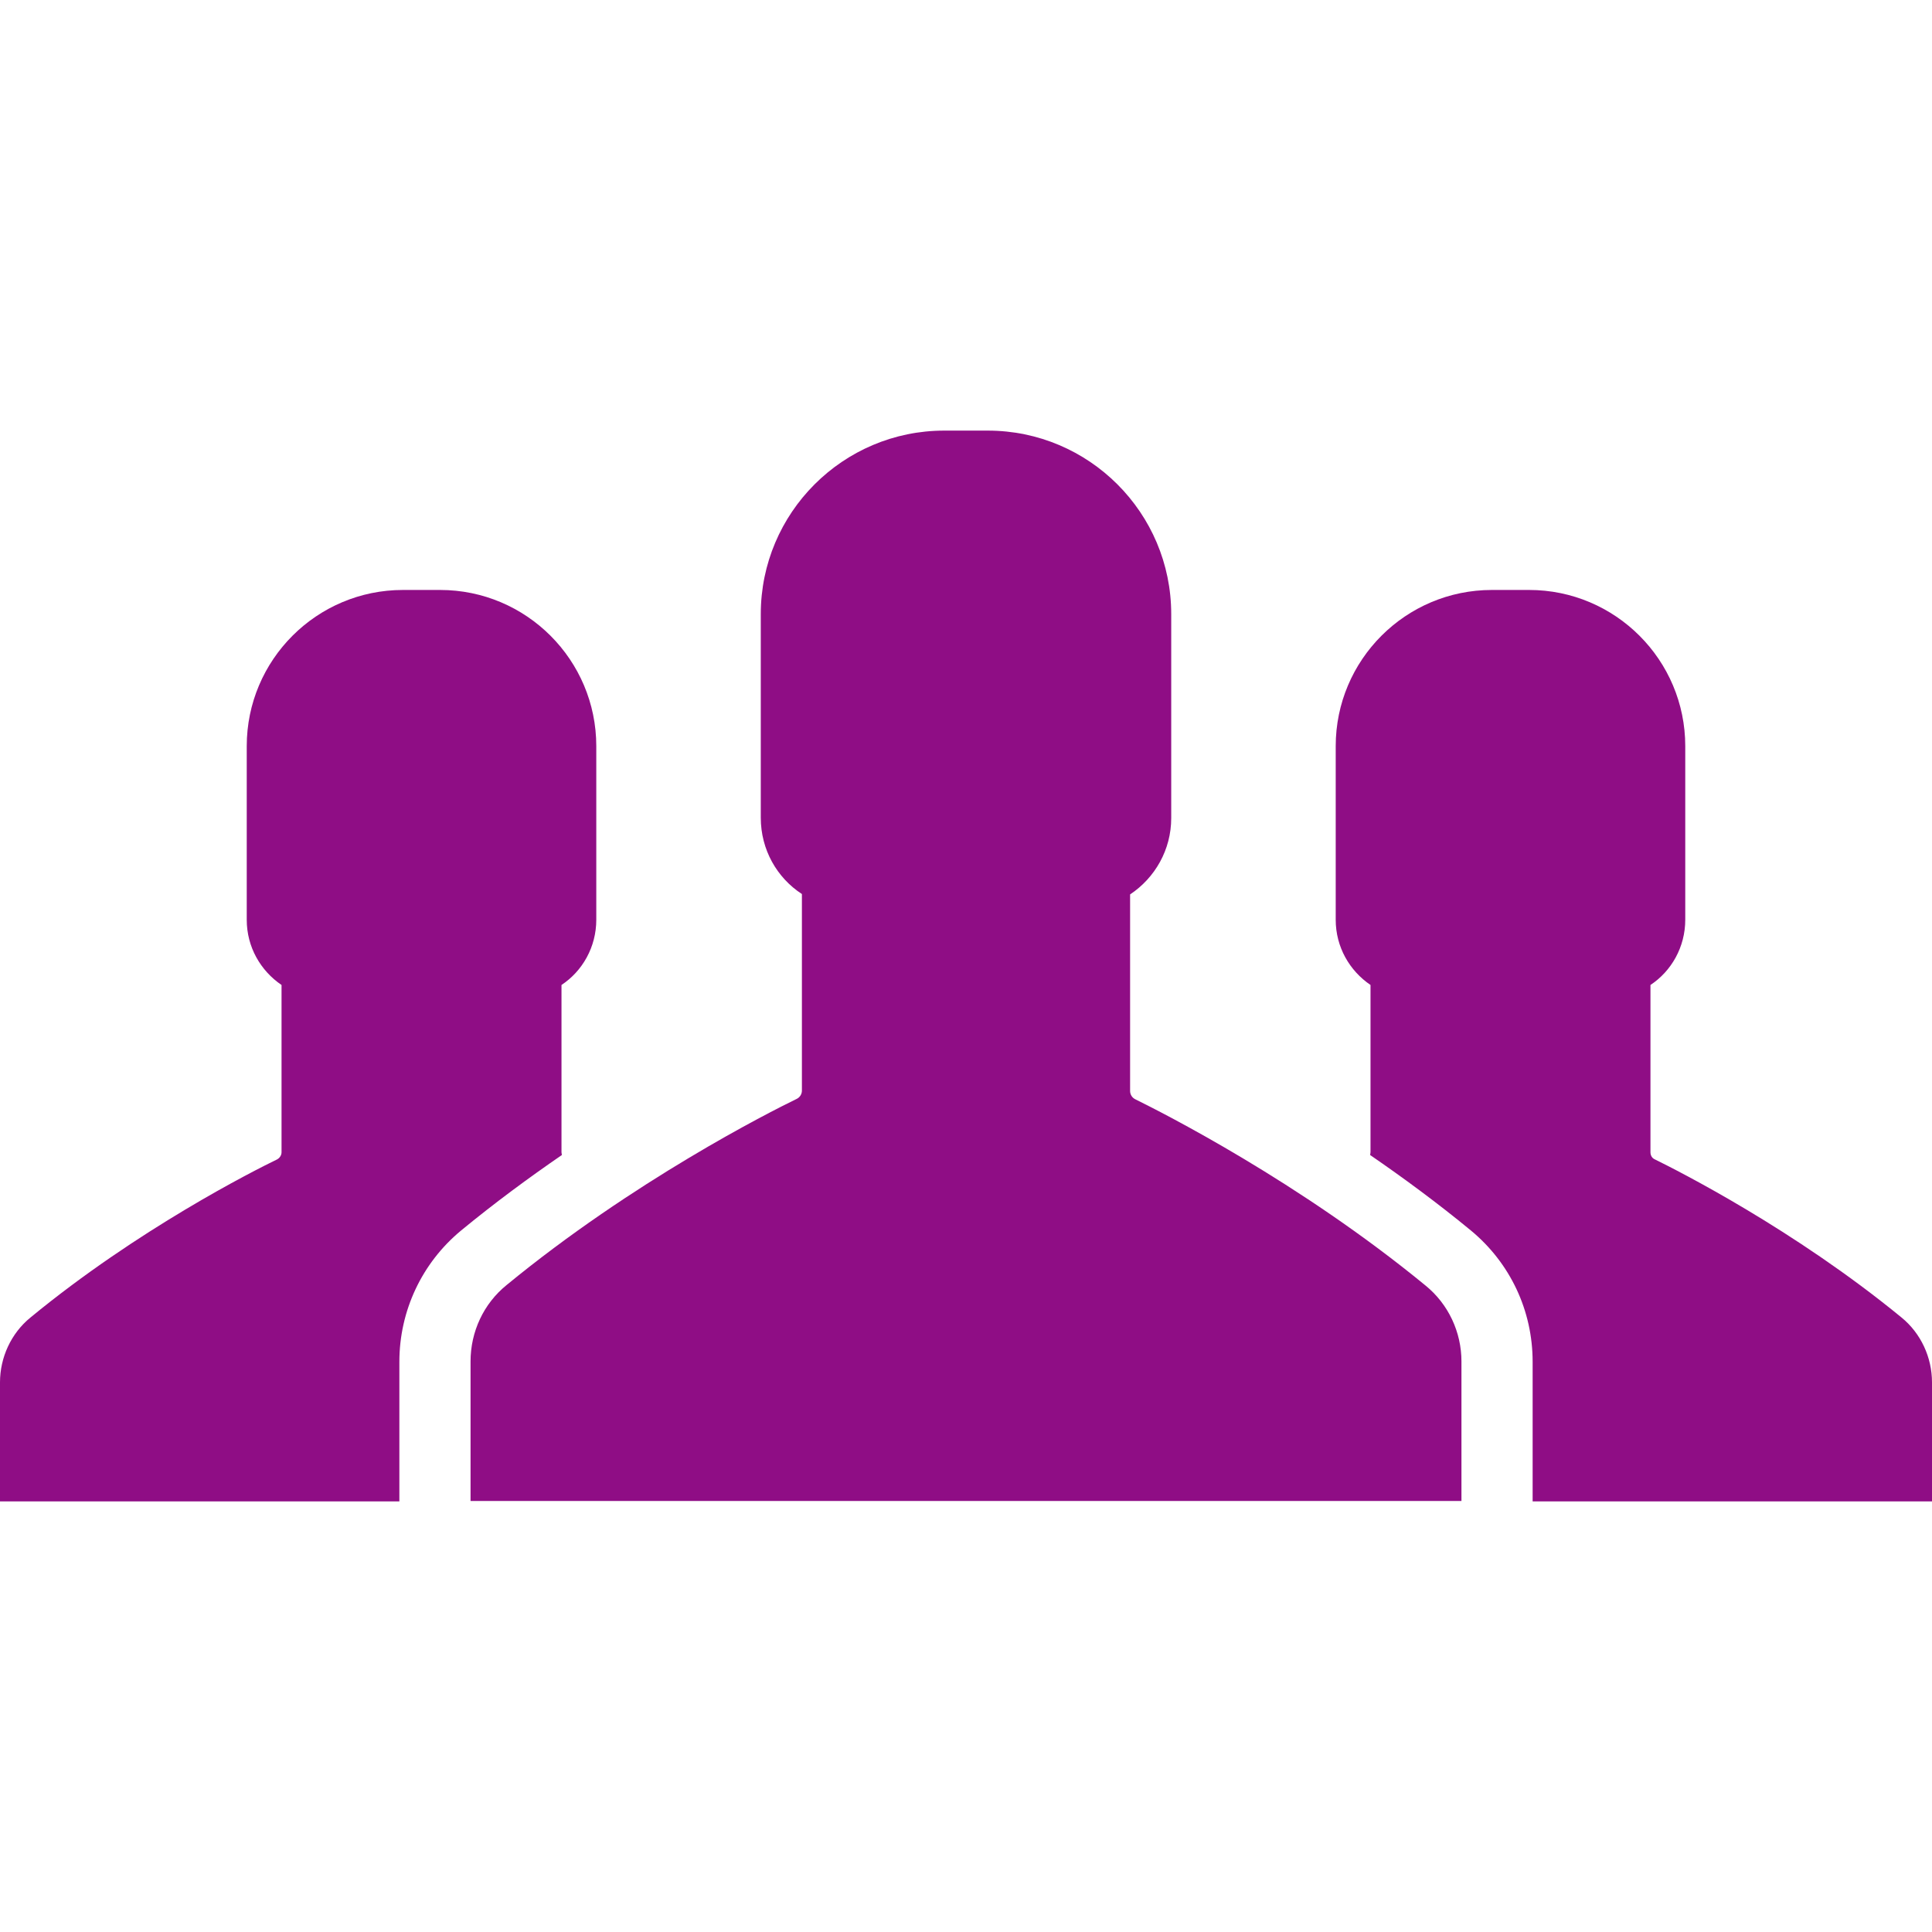 <?xml version="1.0" encoding="iso-8859-1"?>
<!-- Generator: Adobe Illustrator 19.1.0, SVG Export Plug-In . SVG Version: 6.00 Build 0)  -->
<svg xmlns="http://www.w3.org/2000/svg" xmlns:xlink="http://www.w3.org/1999/xlink" version="1.1" id="Capa_1" x="0px" y="0px" viewBox="0 0 488.6 488.6" style="enable-background:new 0 0 488.6 488.6;" xml:space="preserve" width="512px" height="512px">
<g>
	<g>
		<path d="M480.9,333.2c-27.2-22.3-56.5-37.1-62.4-40c-0.7-0.3-1.1-1-1.1-1.8v-42.3c5.3-3.5,8.8-9.6,8.8-16.5v-43.9    c0-21.8-17.7-39.5-39.5-39.5H382h-4.7c-21.8,0-39.5,17.7-39.5,39.5v43.9c0,6.9,3.5,12.9,8.8,16.5v42.3c0,0.3-0.1,0.5-0.1,0.7    c8.3,5.7,17,12.1,25.5,19.1c9.9,8.2,15.6,20.2,15.6,33.2v35.3h101v-30.1C488.6,343.3,485.8,337.2,480.9,333.2z" fill="#8f0d85"/>
		<path d="M360.5,325.1c-31.9-26.2-66.3-43.6-73.4-47.1c-0.8-0.4-1.3-1.2-1.3-2.1v-49.7c6.3-4.2,10.4-11.3,10.4-19.3v-51.6    c0-25.6-20.8-46.4-46.4-46.4h-5.5h-5.5c-25.6,0-46.4,20.8-46.4,46.4v51.5c0,8.1,4.1,15.2,10.4,19.3v49.7c0,0.9-0.5,1.7-1.3,2.1    c-7,3.4-41.4,20.8-73.4,47.1c-5.8,4.7-9.1,11.8-9.1,19.3v35.3h125.3h125.3v-35.3C369.6,336.9,366.3,329.8,360.5,325.1z" fill="#8f0d85"/>
		<path d="M142,291.4v-42.3c5.3-3.5,8.8-9.6,8.8-16.5v-43.9c0-21.8-17.7-39.5-39.5-39.5h-4.7h-4.7c-21.8,0-39.5,17.7-39.5,39.5v43.9    c0,6.9,3.5,12.9,8.8,16.5v42.3c0,0.7-0.4,1.4-1.1,1.8c-6,2.9-35.3,17.7-62.4,40c-4.9,4-7.7,10.1-7.7,16.4v30.1h101v-35.3    c0-12.9,5.7-25,15.6-33.2c8.5-7,17.2-13.4,25.5-19.1C142.1,291.9,142,291.7,142,291.4z" fill="#8f0d85"/>
	</g>
</g>
<g>
</g>
<g>
</g>
<g>
</g>
<g>
</g>
<g>
</g>
<g>
</g>
<g>
</g>
<g>
</g>
<g>
</g>
<g>
</g>
<g>
</g>
<g>
</g>
<g>
</g>
<g>
</g>
<g>
</g>
</svg>
